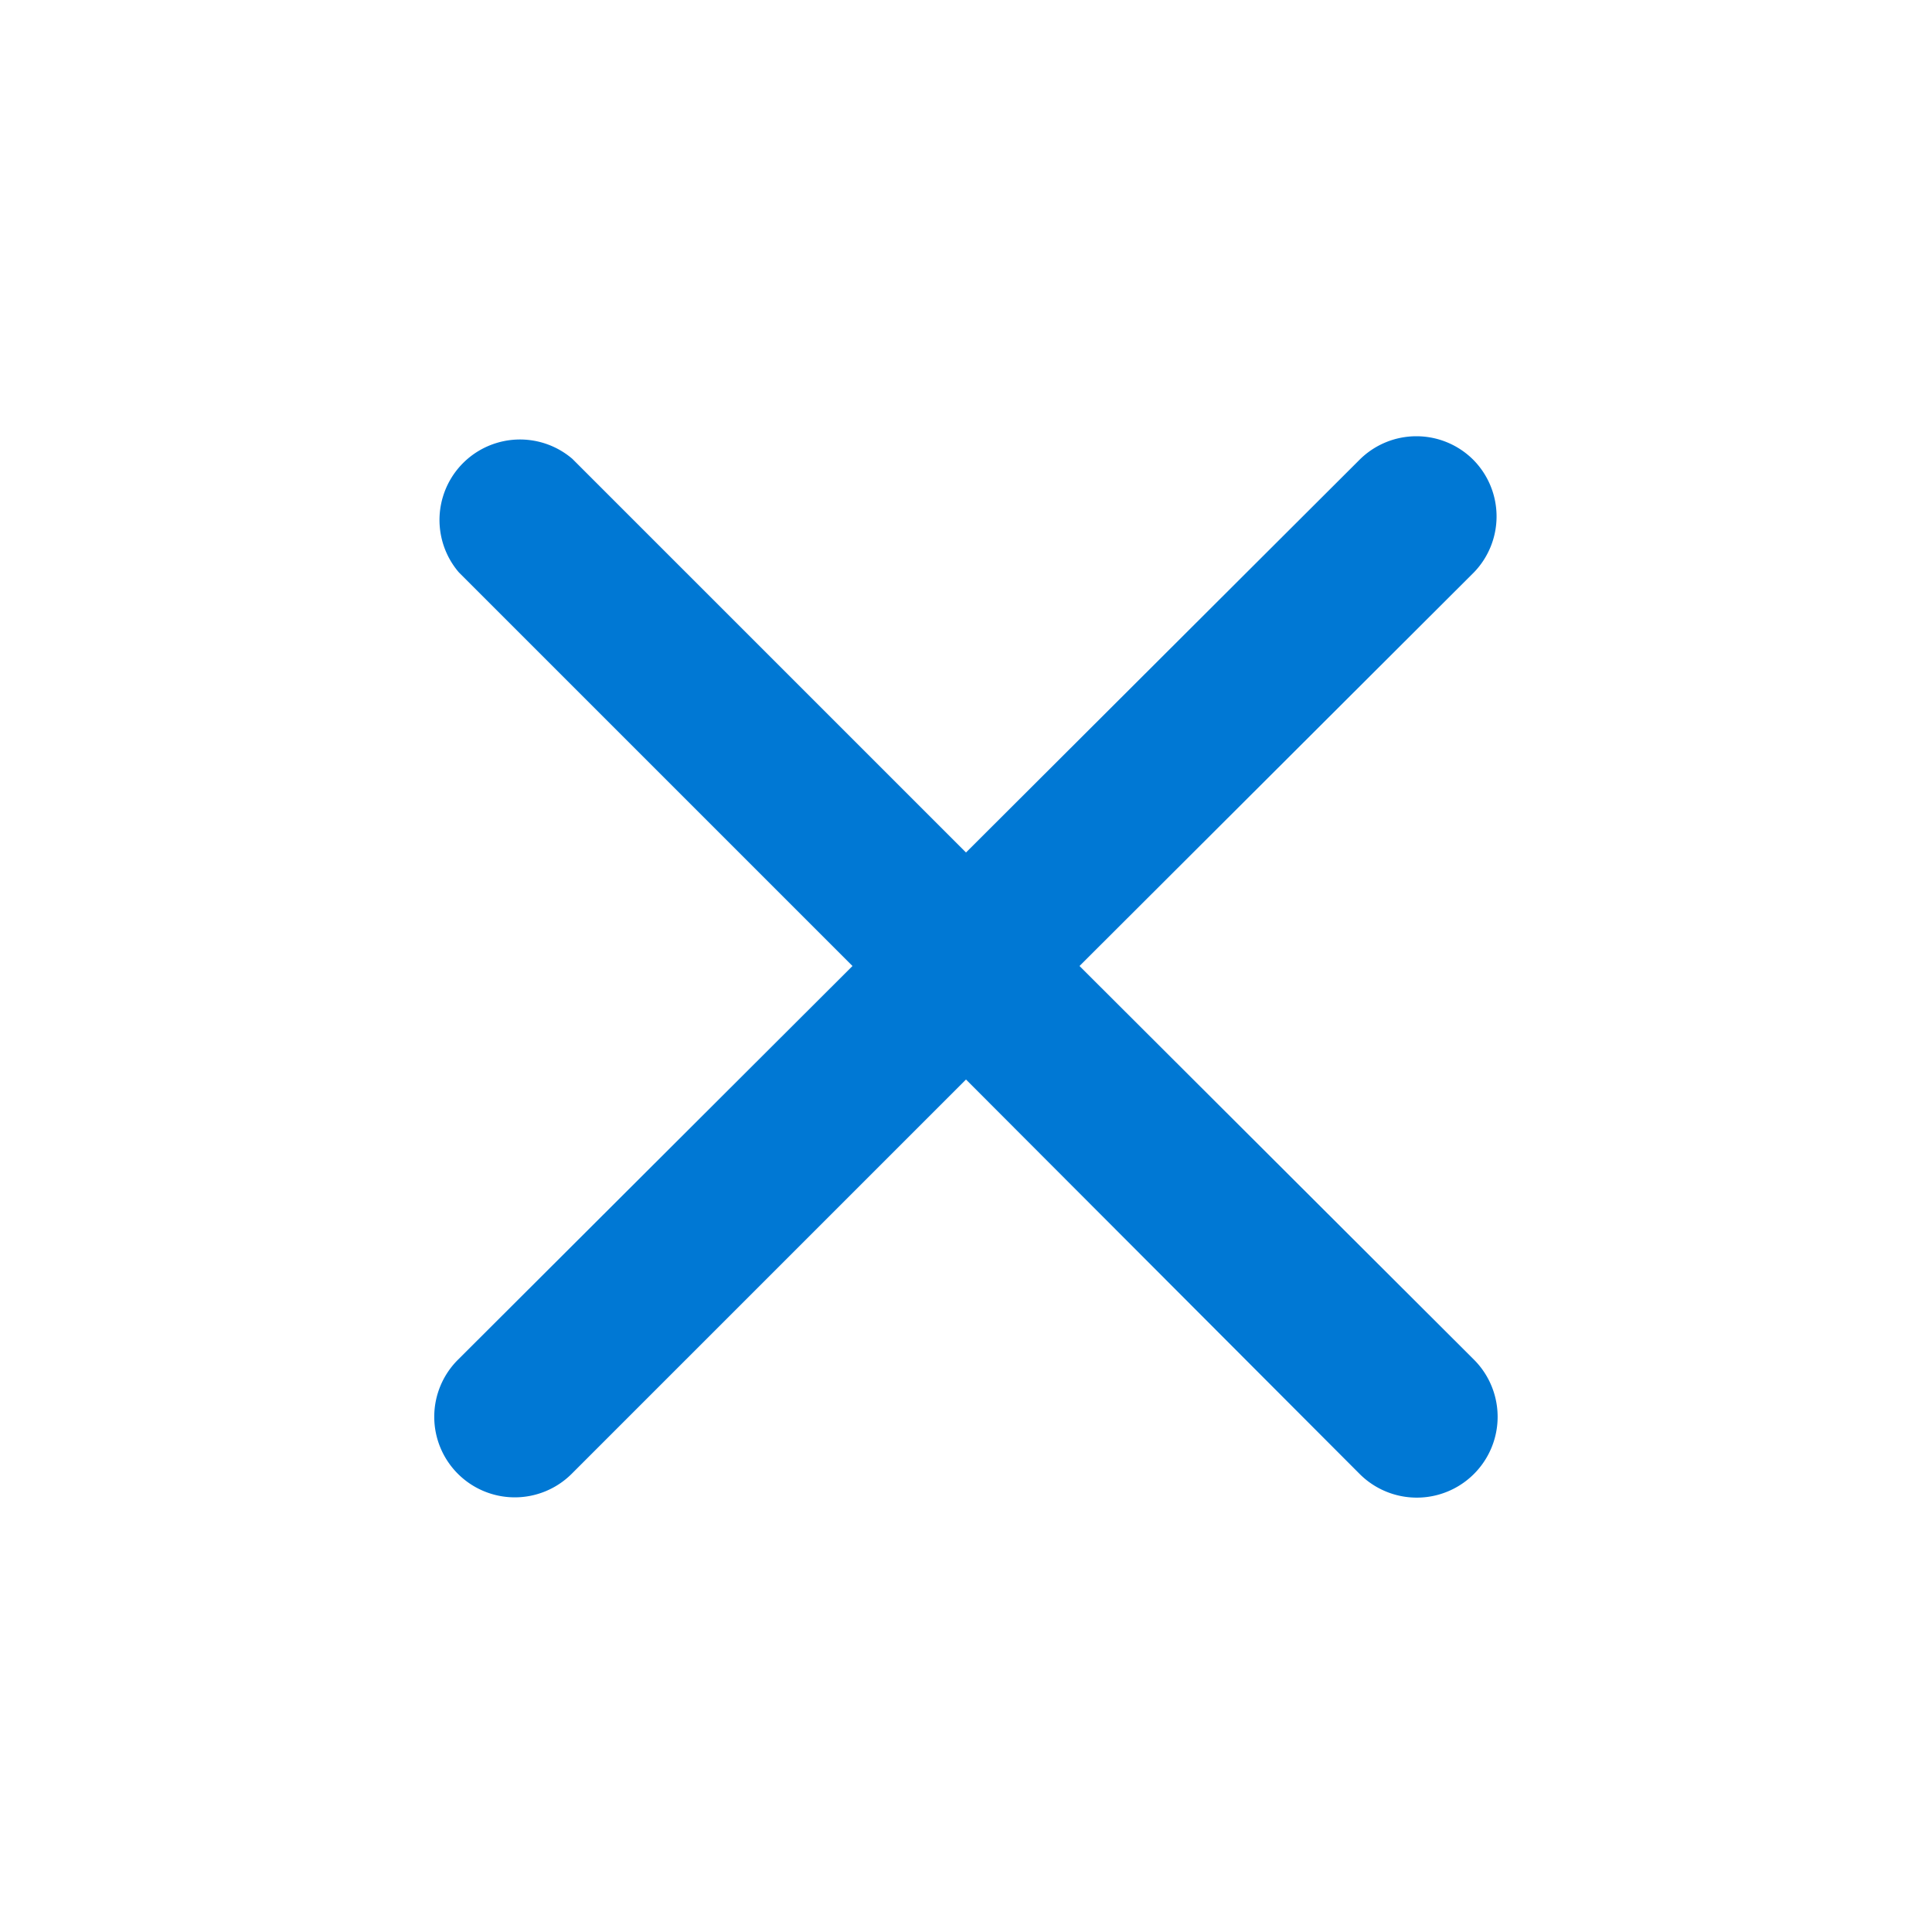 <svg xmlns="http://www.w3.org/2000/svg" width="24" height="24" viewBox="0 0 24 24" fill="none"><path d="M18.3 5.71a1 1 0 0 0-1.41 0L12 10.59 7.11 5.7A1 1 0 0 0 5.7 7.11L10.59 12l-4.9 4.89a1 1 0 1 0 1.41 1.42L12 13.41l4.89 4.9a1 1 0 0 0 1.42-1.42L13.41 12l4.9-4.89a1 1 0 0 0-.01-1.4Z" fill="#0078d4"/></svg>
